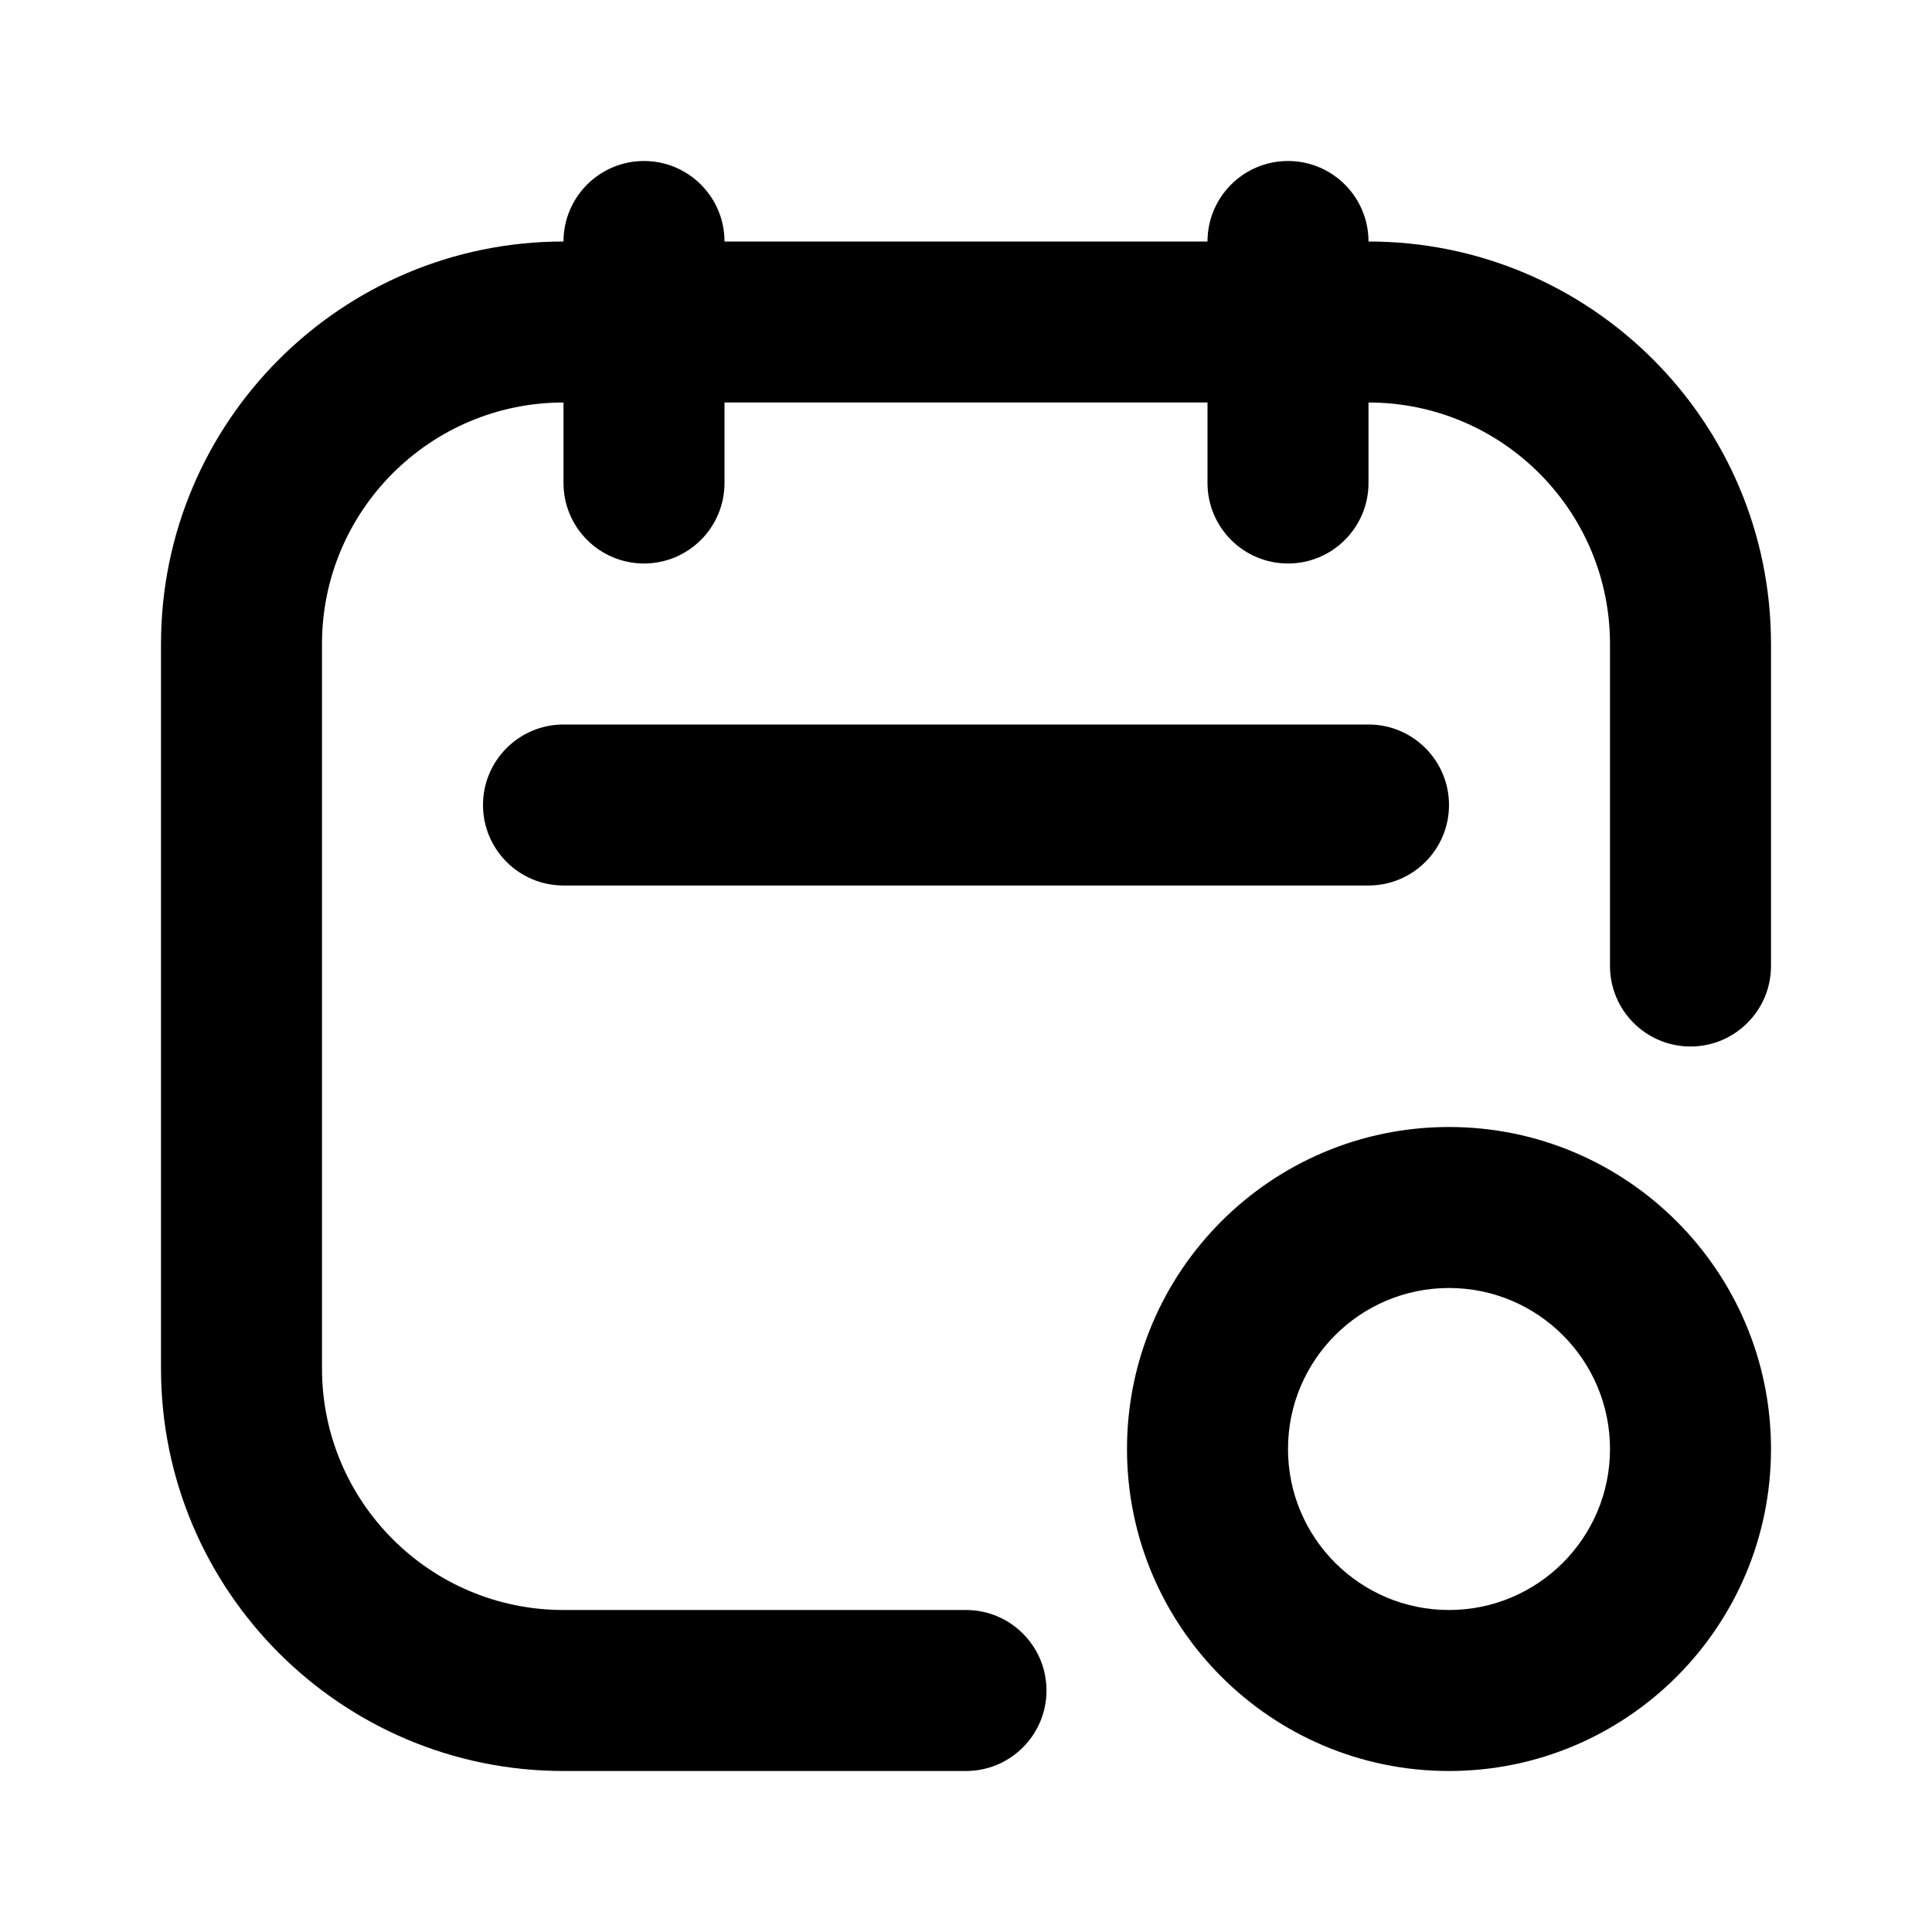 <?xml version="1.0" encoding="UTF-8"?>
<svg xmlns="http://www.w3.org/2000/svg" xmlns:svgjs="http://svgjs.dev/svgjs" version="1.1" viewBox="0 0 300 300">
  <defs>
    <style>
      .cls-1 {
        fill-rule: evenodd;
      }
    </style>
  </defs>
  <!-- Generator: Adobe Illustrator 28.7.1, SVG Export Plug-In . SVG Version: 1.2.0 Build 142)  -->
  <g>
    <g id="Capa_1">
      <g>
        <path class="cls-1" d="M25,100c0-34.5,28-62.5,62.5-62.5h125c34.5,0,62.5,28,62.5,62.5v50c0,6.9-5.6,12.5-12.5,12.5s-12.5-5.6-12.5-12.5v-50c0-20.7-16.8-37.5-37.5-37.5h-125c-20.7,0-37.5,16.8-37.5,37.5v112.5c0,20.7,16.8,37.5,37.5,37.5h62.5c6.9,0,12.5,5.6,12.5,12.5s-5.6,12.5-12.5,12.5h-62.5c-34.5,0-62.5-28-62.5-62.5v-112.5Z"/>
        <path class="cls-1" d="M100,25c6.9,0,12.5,5.6,12.5,12.5v37.5c0,6.9-5.6,12.5-12.5,12.5s-12.5-5.6-12.5-12.5v-37.5c0-6.9,5.6-12.5,12.5-12.5Z"/>
        <path class="cls-1" d="M75,125c0-6.9,5.6-12.5,12.5-12.5h125c6.9,0,12.5,5.6,12.5,12.5s-5.6,12.5-12.5,12.5h-125c-6.9,0-12.5-5.6-12.5-12.5Z"/>
        <path class="cls-1" d="M200,25c6.9,0,12.5,5.6,12.5,12.5v37.5c0,6.9-5.6,12.5-12.5,12.5s-12.5-5.6-12.5-12.5v-37.5c0-6.9,5.6-12.5,12.5-12.5Z"/>
        <path class="cls-1" d="M225,200c-13.8,0-25,11.2-25,25s11.2,25,25,25,25-11.2,25-25-11.2-25-25-25ZM175,225c0-27.6,22.4-50,50-50s50,22.4,50,50-22.4,50-50,50-50-22.4-50-50Z"/>
      </g>
    </g>
  </g>
</svg>